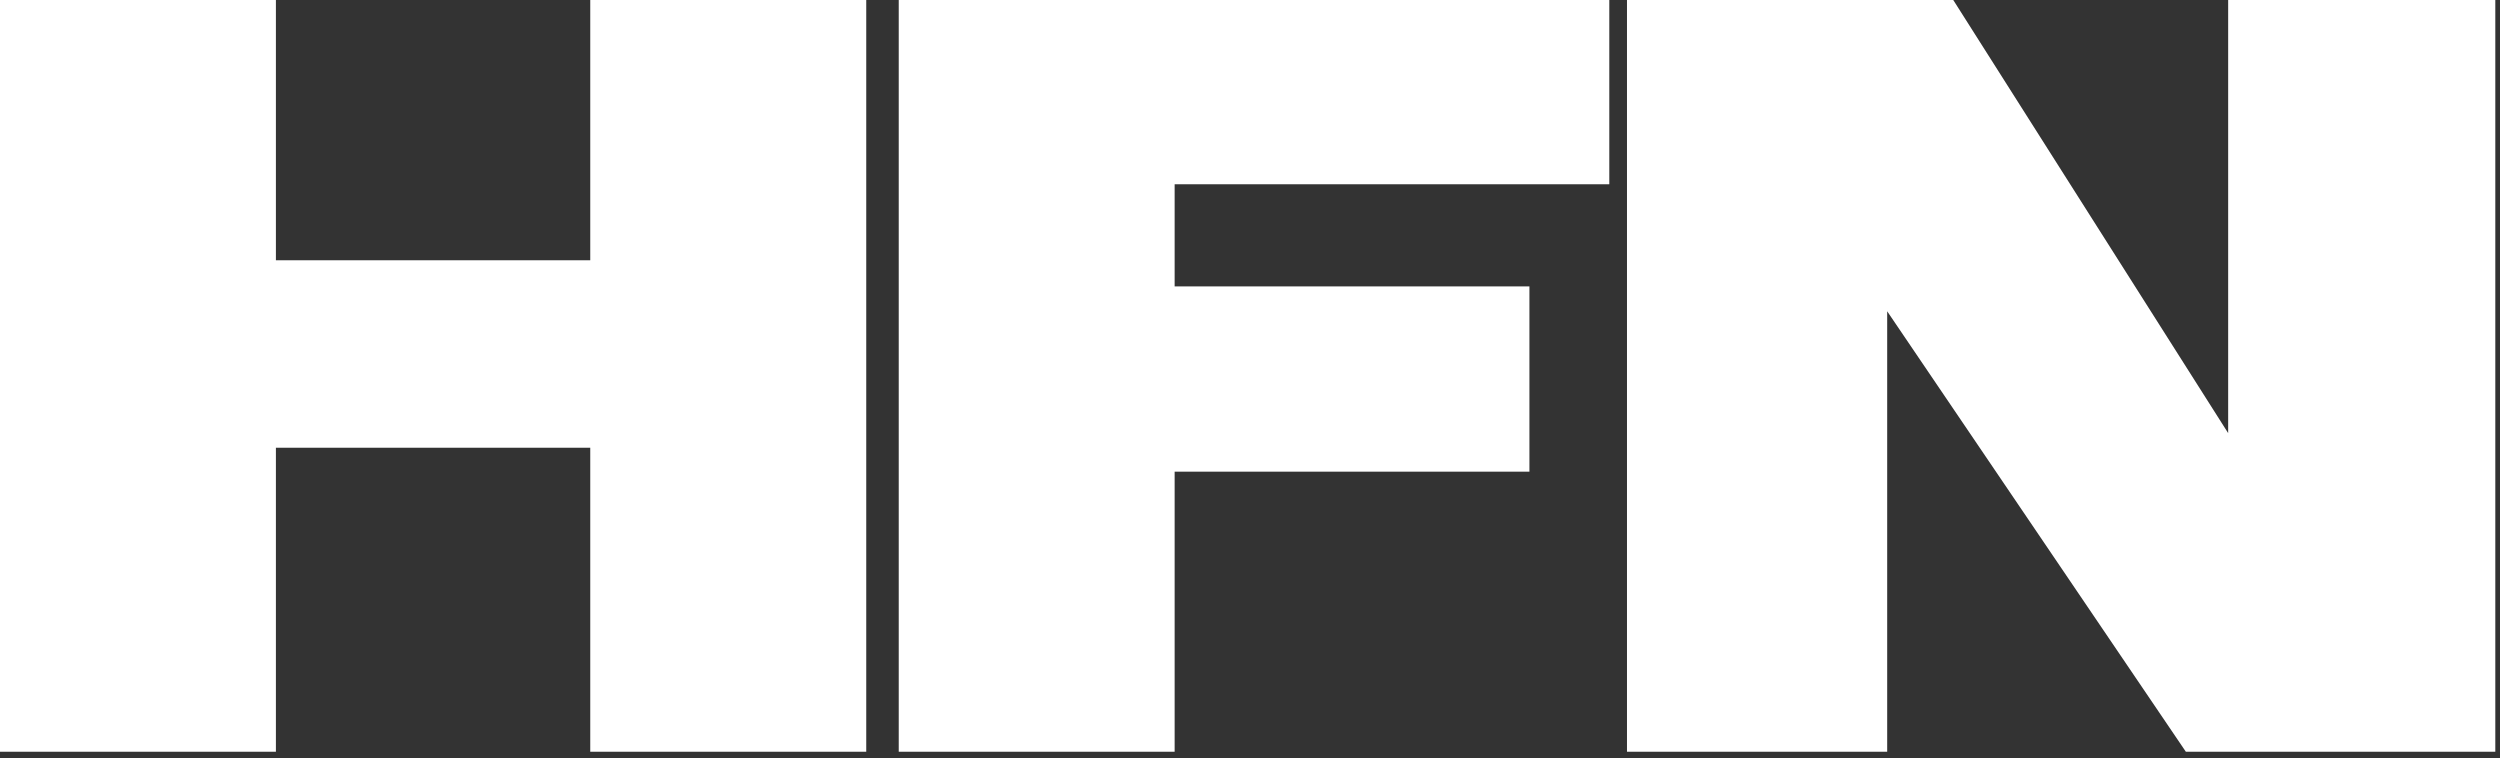 <?xml version="1.0" encoding="UTF-8"?>
<svg xmlns="http://www.w3.org/2000/svg" width="277" height="84" viewBox="0 0 277 84" fill="none">
  <rect x="0" y="0" width="277" height="84" fill="#333333" stroke="none"/>
  <g clip-path="url(#clip0_3_4021)">
    <path d="M0 0H30.57V28.84H65.4V0H95.98V83.29H65.4V49.61H30.57V83.29H0V0Z" fill="white"></path>
    <path d="M99.58 0H178.31V20.42H130.15V31.73H169.46V52.26H130.15V83.29H99.58V0Z" fill="white"></path>
    <path d="M180.27 0H216.42L246.88 47.99V0H276.48V83.29H242.19L209.1 34.49V83.29H180.27V0Z" fill="white"></path>
  </g>
  <defs>
    <clipPath id="clip0_3_4021">
      <rect width="276.48" height="83.29" fill="white"></rect>
    </clipPath>
  </defs>
</svg>
